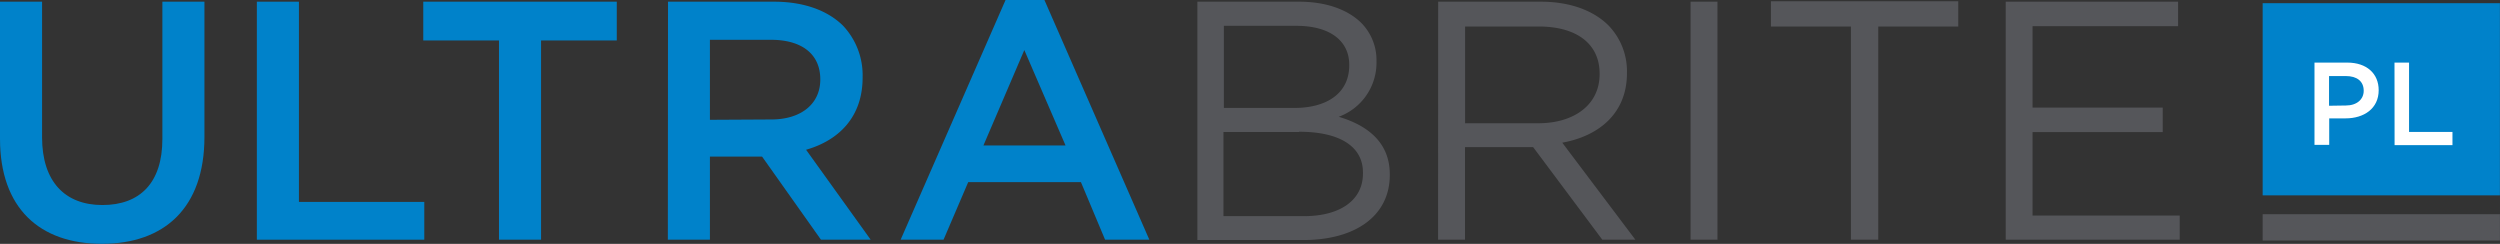 <svg xmlns="http://www.w3.org/2000/svg" viewBox="0 0 297.15 28.99"><rect x="0" y="0" width="297.15" height="28.99" fill="#333333" stroke="none"/><title>UltraBrite-PL</title><path d="M0,17V.71H5V16.82c0,5.26,2.71,8.06,7.17,8.06s7.13-2.63,7.13-7.85V.71h5V16.78c0,8.46-4.78,12.71-12.19,12.71S0,25.24,0,17Z" transform="translate(0 -0.51)" style="fill:#0082ca"/><path d="M30.53.71h5V24.51h14.9V29H30.53Z" transform="translate(0 -0.51)" style="fill:#0082ca"/><path d="M59.31,5.32h-9V.71h23V5.32h-9V29h-5Z" transform="translate(0 -0.51)" style="fill:#0082ca"/><path d="M79.4.71H92c3.56,0,6.36,1.05,8.18,2.83a8.57,8.57,0,0,1,2.35,6.11v.08c0,4.66-2.79,7.45-6.72,8.58L103.49,29H97.58l-7-9.88H84.38V29h-5Zm12.27,14c3.56,0,5.83-1.86,5.83-4.74V9.94c0-3-2.19-4.7-5.87-4.7H84.38v9.51Z" transform="translate(0 -0.51)" style="fill:#0082ca"/><path d="M119.52.51h4.62L136.61,29h-5.26l-2.87-6.84h-13.4L112.15,29h-5.1Zm7.13,17.29-4.9-11.34-4.86,11.34Z" transform="translate(0 -0.51)" style="fill:#0082ca"/><path d="M142.32.71h12.06c3.24,0,5.79.93,7.41,2.51a6.29,6.29,0,0,1,1.82,4.53v.08a6.84,6.84,0,0,1-4.49,6.56c3.36,1,6.07,3,6.07,6.84v.08c0,4.86-4.09,7.73-10.28,7.73H142.32ZM160.37,8.2c0-2.79-2.23-4.62-6.28-4.62h-8.62v9.76h8.38c3.85,0,6.52-1.74,6.52-5.06Zm-6,8h-8.95v10H155c4.29,0,7-1.9,7-5.06V21C162,18,159.36,16.17,154.42,16.17Z" transform="translate(0 -0.51)" style="fill:#55565a"/><path d="M170.94.71h12.19c3.48,0,6.28,1.05,8.06,2.83a7.83,7.83,0,0,1,2.19,5.59v.08c0,4.7-3.24,7.45-7.69,8.26L194.38,29h-3.93l-8.22-11h-8.1V29h-3.2Zm11.9,14.45c4.25,0,7.29-2.19,7.29-5.83V9.25c0-3.48-2.67-5.59-7.25-5.59h-8.74v11.5Z" transform="translate(0 -0.51)" style="fill:#55565a"/><path d="M200.94.71h3.2V29h-3.2Z" transform="translate(0 -0.51)" style="fill:#55565a"/><path d="M220,3.66h-9.51v-3h22.27v3h-9.51V29H220Z" transform="translate(0 -0.51)" style="fill:#55565a"/><path d="M238.4.71h20.49V3.62H241.59V13.3h15.47v2.91H241.59v9.92h17.49V29H238.4Z" transform="translate(0 -0.51)" style="fill:#55565a"/><rect x="268.94" y="0.38" width="28.2" height="22.84" style="fill:#0082ca"/><rect x="268.94" y="25.46" width="28.2" height="3.13" style="fill:#55565a"/><path d="M275.1,7.95H279c2.3,0,3.73,1.3,3.73,3.28v0c0,2.2-1.77,3.35-3.93,3.35h-1.95v3.15H275.1Zm3.73,5.1c1.3,0,2.12-.73,2.12-1.75v0c0-1.15-.83-1.75-2.12-1.75h-2v3.53Z" transform="translate(0 -0.51)" style="fill:#fff"/><path d="M284.61,7.95h1.73v8.24h5.16v1.57h-6.88Z" transform="translate(0 -0.51)" style="fill:#fff"/></svg>